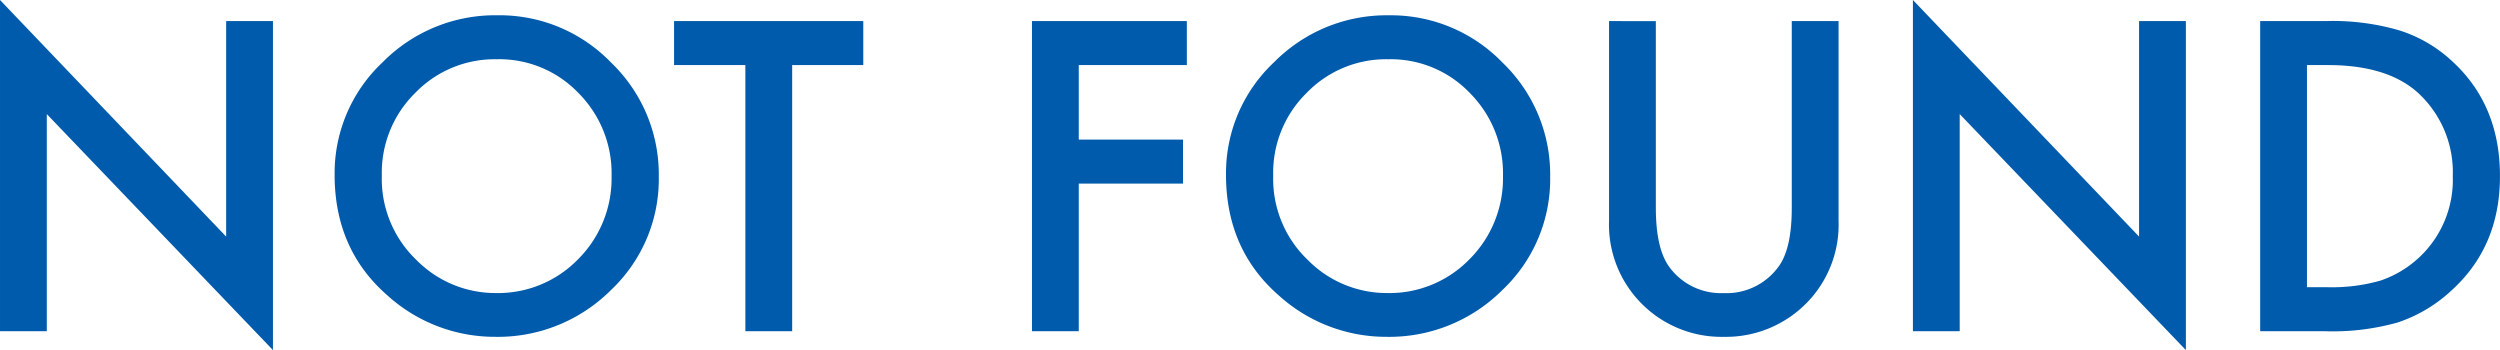 <svg xmlns="http://www.w3.org/2000/svg" width="364.658" height="51.064" viewBox="0 0 364.658 51.064">
  <path id="パス_1980" data-name="パス 1980" d="M-181.2,0V-48.311L-148.213-13.8V-45.234h6.826V2.754L-174.375-31.67V0Zm48.809-22.822a22.155,22.155,0,0,1,7-16.406,23.047,23.047,0,0,1,16.758-6.855A22.617,22.617,0,0,1-92.051-39.17a22.6,22.6,0,0,1,6.943,16.611A22.243,22.243,0,0,1-92.08-6.006,23.336,23.336,0,0,1-108.984.82a23.34,23.34,0,0,1-15.732-6.064Q-132.393-11.953-132.393-22.822Zm6.885.088A16.349,16.349,0,0,0-120.469-10.4,16.173,16.173,0,0,0-108.9-5.566a16.281,16.281,0,0,0,12.012-4.922,16.659,16.659,0,0,0,4.893-12.129,16.575,16.575,0,0,0-4.834-12.129,15.958,15.958,0,0,0-11.895-4.922,16.115,16.115,0,0,0-11.924,4.922A16.318,16.318,0,0,0-125.508-22.734Zm59.854-16.084V0H-72.48V-38.818h-10.4v-6.416h27.6v6.416Zm57.568,0H-23.848v10.869H-8.643v6.416H-23.848V0h-6.826V-45.234H-8.086Zm5.713,16a22.155,22.155,0,0,1,7-16.406,23.047,23.047,0,0,1,16.758-6.855A22.617,22.617,0,0,1,37.969-39.17a22.6,22.6,0,0,1,6.943,16.611A22.243,22.243,0,0,1,37.939-6.006,23.336,23.336,0,0,1,21.035.82,23.34,23.34,0,0,1,5.3-5.244Q-2.373-11.953-2.373-22.822Zm6.885.088A16.349,16.349,0,0,0,9.551-10.4,16.173,16.173,0,0,0,21.123-5.566a16.281,16.281,0,0,0,12.012-4.922,16.659,16.659,0,0,0,4.893-12.129,16.575,16.575,0,0,0-4.834-12.129A15.958,15.958,0,0,0,21.3-39.668,16.115,16.115,0,0,0,9.375-34.746,16.318,16.318,0,0,0,4.512-22.734Zm55.811-22.5v27.246q0,5.83,1.9,8.525a9.324,9.324,0,0,0,8,3.9,9.353,9.353,0,0,0,8.027-3.9q1.9-2.607,1.9-8.525V-45.234h6.826v29.121A16.3,16.3,0,0,1,82.529-4.336,16.487,16.487,0,0,1,70.225.82,16.393,16.393,0,0,1,57.949-4.336,16.3,16.3,0,0,1,53.5-16.113V-45.234ZM97.822,0V-48.311L130.811-13.8V-45.234h6.826V2.754L104.648-31.67V0Zm50.654,0V-45.234h9.492a34.544,34.544,0,0,1,10.781,1.348,20.179,20.179,0,0,1,7.705,4.482q7,6.387,7,16.787,0,10.43-7.295,16.875a21.3,21.3,0,0,1-7.676,4.482A34.934,34.934,0,0,1,157.852,0ZM155.3-6.416h3.076a25.668,25.668,0,0,0,7.646-.967,15.52,15.52,0,0,0,5.508-3.252,15.468,15.468,0,0,0,5.039-11.982,15.717,15.717,0,0,0-4.98-12.07q-4.482-4.131-13.213-4.131H155.3Z" transform="translate(181.201 48.311)" fill="#005bac"/>
</svg>
